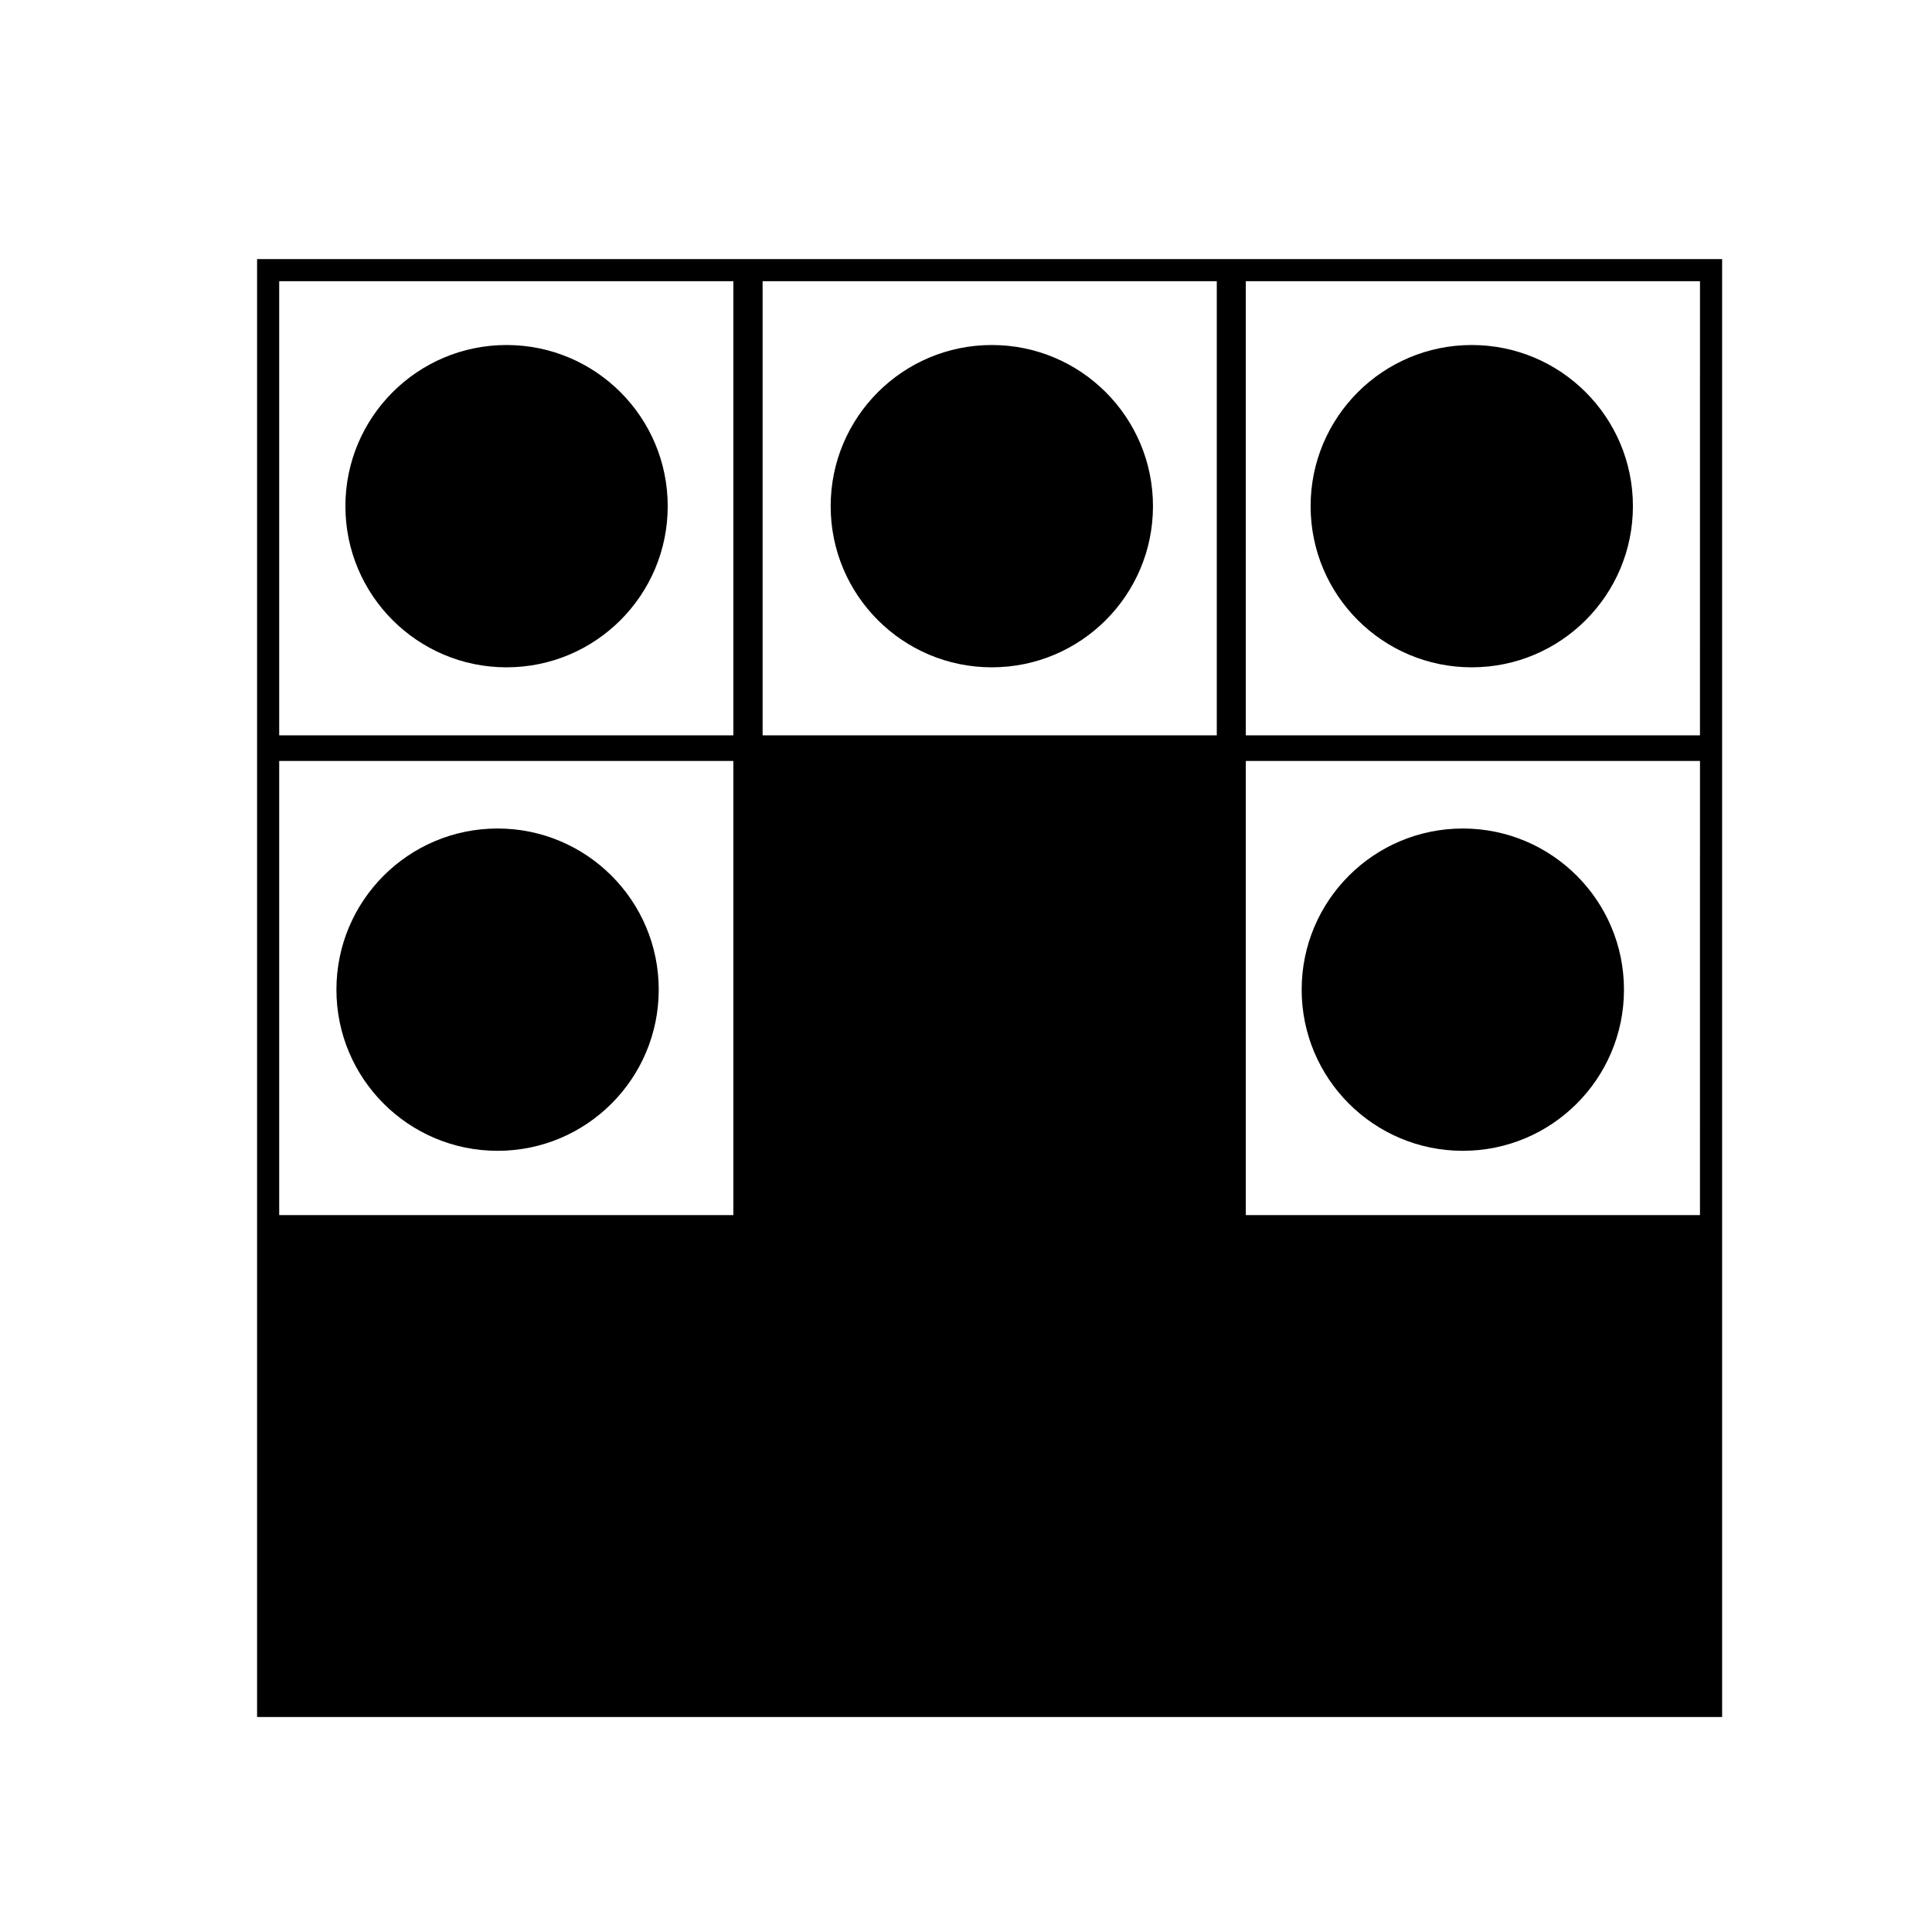 <?xml version="1.0" encoding="UTF-8"?>
<!-- Uploaded to: SVG Repo, www.svgrepo.com, Generator: SVG Repo Mixer Tools -->
<svg fill="#000000" width="800px" height="800px" version="1.1" viewBox="144 144 512 512" xmlns="http://www.w3.org/2000/svg">
 <g>
  <path d="m471.01 212.66h-258.88v386.36h388.25v-386.36zm-132.66 253.36h-120.36v-120.36h120.36zm0-127.14h-120.36v-120.36h120.36zm128.11 0h-120.36v-120.36h120.36zm128.05 127.14h-120.36l0.004-120.36h120.36zm0-127.14h-120.36l0.004-120.36h120.36z"/>
  <path d="m320.95 278.14c0 23.59-19.121 42.707-42.707 42.707-23.586 0-42.707-19.117-42.707-42.707 0-23.586 19.121-42.707 42.707-42.707 23.586 0 42.707 19.121 42.707 42.707"/>
  <path d="m449.55 278.14c0 23.59-19.121 42.707-42.707 42.707-23.586 0-42.707-19.117-42.707-42.707 0-23.586 19.121-42.707 42.707-42.707 23.586 0 42.707 19.121 42.707 42.707"/>
  <path d="m576.74 278.14c0 23.59-19.121 42.707-42.707 42.707s-42.707-19.117-42.707-42.707c0-23.586 19.121-42.707 42.707-42.707s42.707 19.121 42.707 42.707"/>
  <path d="m318.57 406.27c0 23.586-19.121 42.707-42.707 42.707-23.586 0-42.707-19.121-42.707-42.707 0-23.586 19.121-42.707 42.707-42.707 23.586 0 42.707 19.121 42.707 42.707"/>
  <path d="m574.37 406.27c0 23.586-19.121 42.707-42.707 42.707-23.586 0-42.707-19.121-42.707-42.707 0-23.586 19.121-42.707 42.707-42.707 23.586 0 42.707 19.121 42.707 42.707"/>
 </g>
</svg>